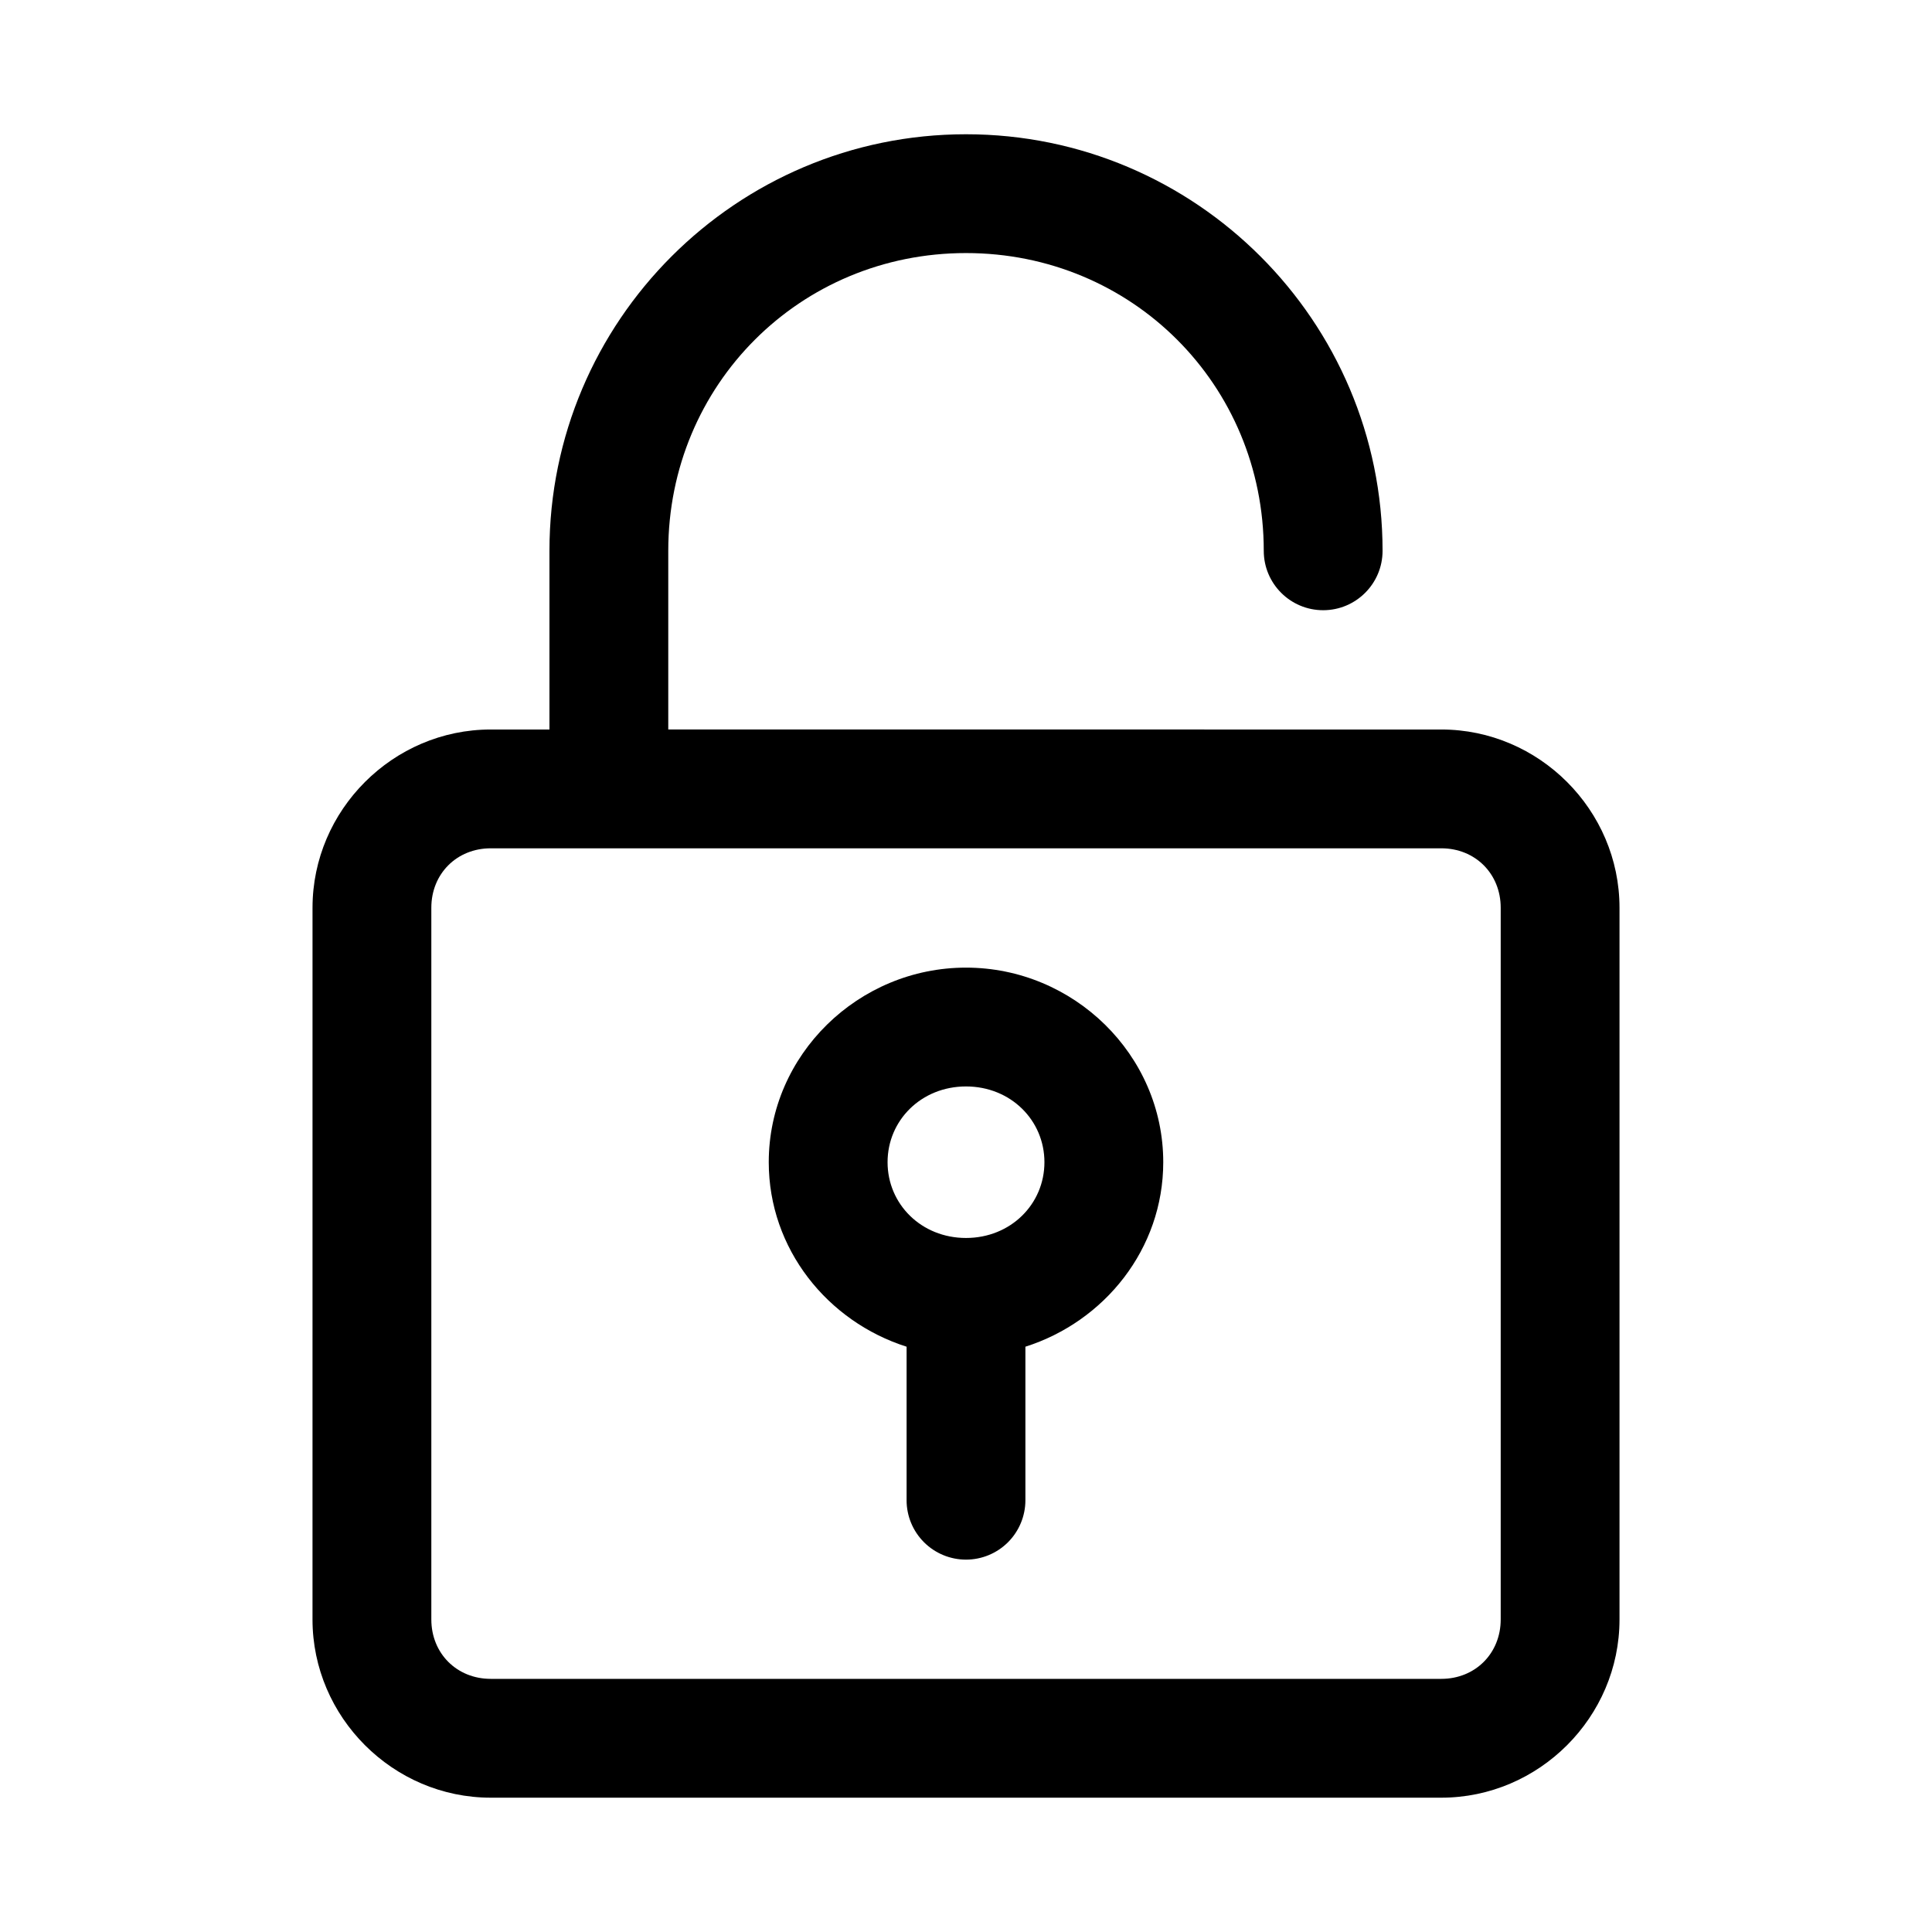<?xml version="1.0" encoding="UTF-8"?>
<!-- Uploaded to: SVG Repo, www.svgrepo.com, Generator: SVG Repo Mixer Tools -->
<svg fill="#000000" width="800px" height="800px" version="1.1" viewBox="144 144 512 512" xmlns="http://www.w3.org/2000/svg">
 <g>
  <path d="m400 179.58c-60.887 0-110.39 49.508-110.39 110.39v47.355h-15.559c-25.895 0-47.23 21.34-47.23 47.23l-0.004 188.62c0 25.895 21.336 47.23 47.23 47.23h251.91c25.895 0 47.23-21.34 47.23-47.23v-188.62c0-25.895-21.336-47.23-47.23-47.23l-204.86-0.004v-47.355c0-43.98 34.918-78.902 78.906-78.902s78.906 34.922 78.906 78.906c0 8.695 7.051 15.742 15.742 15.742 8.695 0 15.742-7.051 15.742-15.742 0-60.887-49.508-110.39-110.39-110.39zm-125.95 189.23h251.91c8.996 0 15.742 6.75 15.742 15.742v188.62c0 8.996-6.75 15.742-15.742 15.742h-251.91c-8.996 0-15.742-6.75-15.742-15.742v-188.62c0-8.996 6.75-15.742 15.742-15.742z"/>
  <path d="m400 400.43c-28.527 0-52.273 23.102-52.273 51.566 0 22.973 15.566 42.23 36.531 48.895v40.684h-0.004c0 4.176 1.66 8.18 4.613 11.133 2.953 2.949 6.957 4.609 11.133 4.609s8.18-1.66 11.133-4.609c2.949-2.953 4.609-6.957 4.609-11.133v-40.684c20.965-6.66 36.531-25.918 36.531-48.895 0-28.469-23.75-51.566-52.273-51.566zm0 31.488c11.84 0 20.785 8.969 20.785 20.078s-8.945 20.078-20.785 20.078-20.785-8.969-20.785-20.078 8.945-20.078 20.785-20.078z"/>
 </g>
</svg>